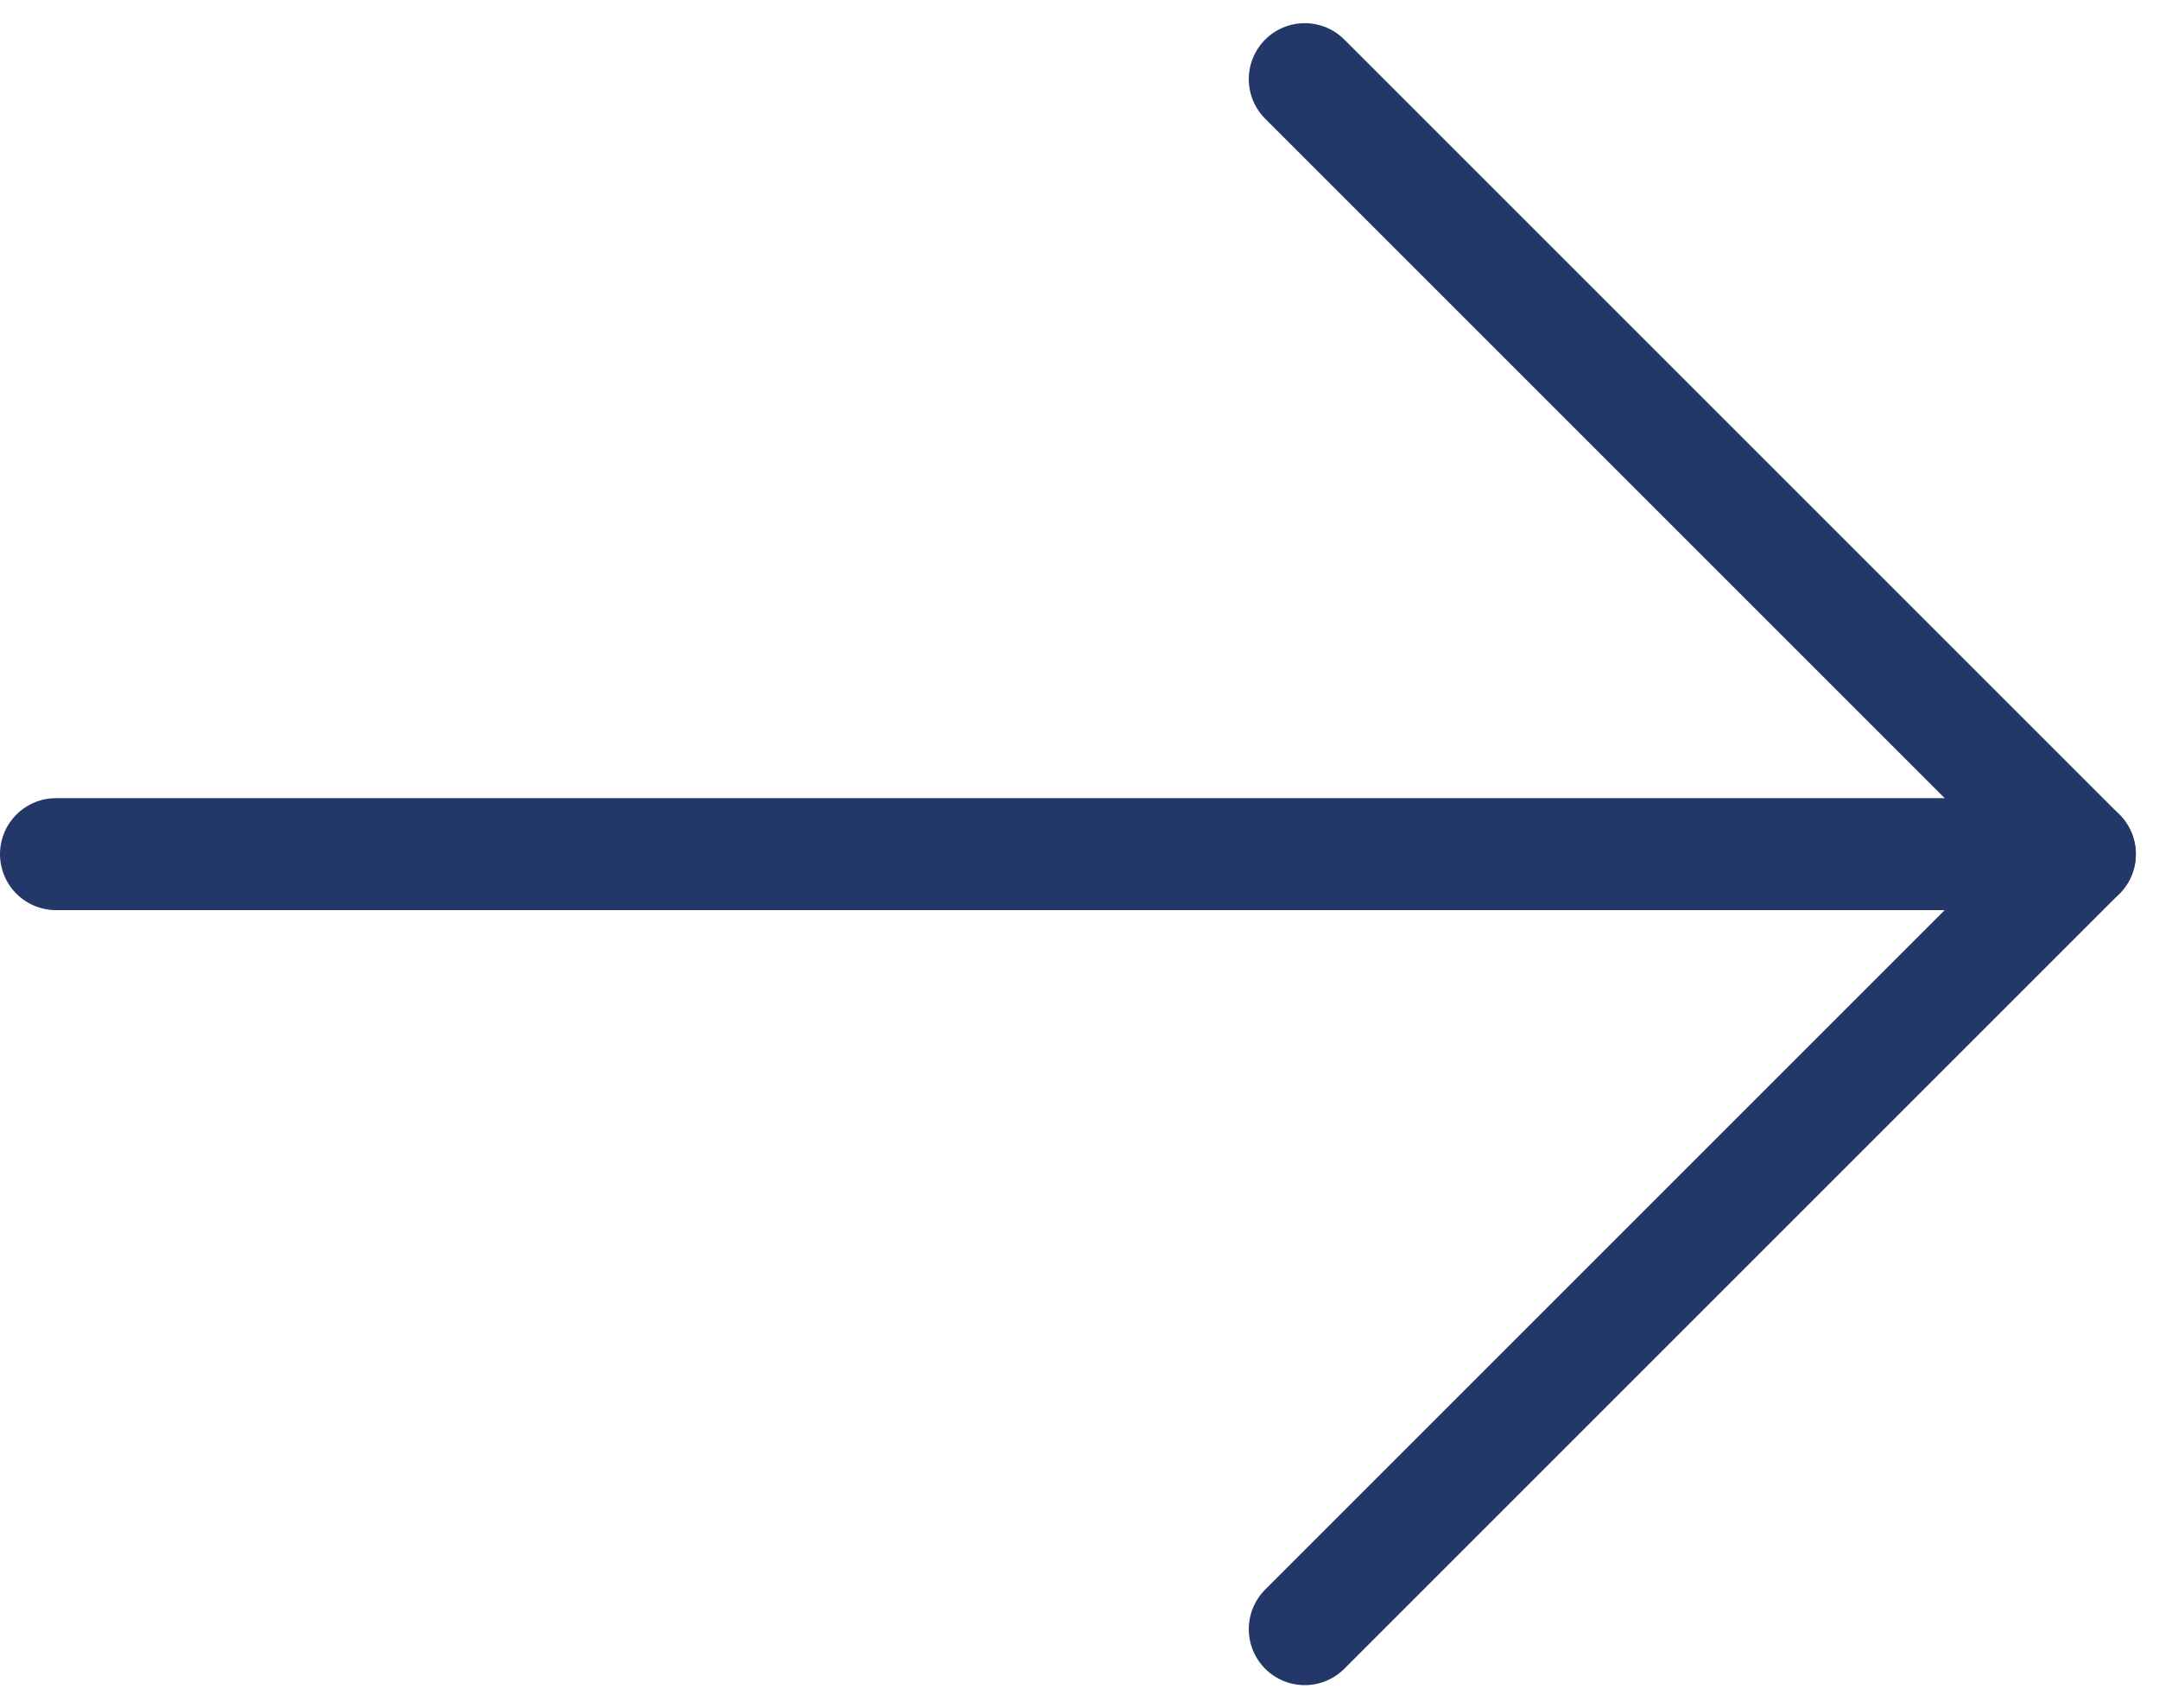 <svg xmlns="http://www.w3.org/2000/svg" width="25.069" height="19.839" viewBox="0 0 25.069 19.839"><defs><style>.a{fill:none;stroke:#233868;stroke-linecap:round;stroke-width:1.3px;}</style></defs><g transform="translate(-753.85 -390.581)"><line class="a" x2="23" transform="translate(754.5 400.5)"/><line class="a" y1="9" x2="9" transform="translate(769 400.5)"/><line class="a" x2="9" y2="9" transform="translate(769 391.5)"/></g></svg>